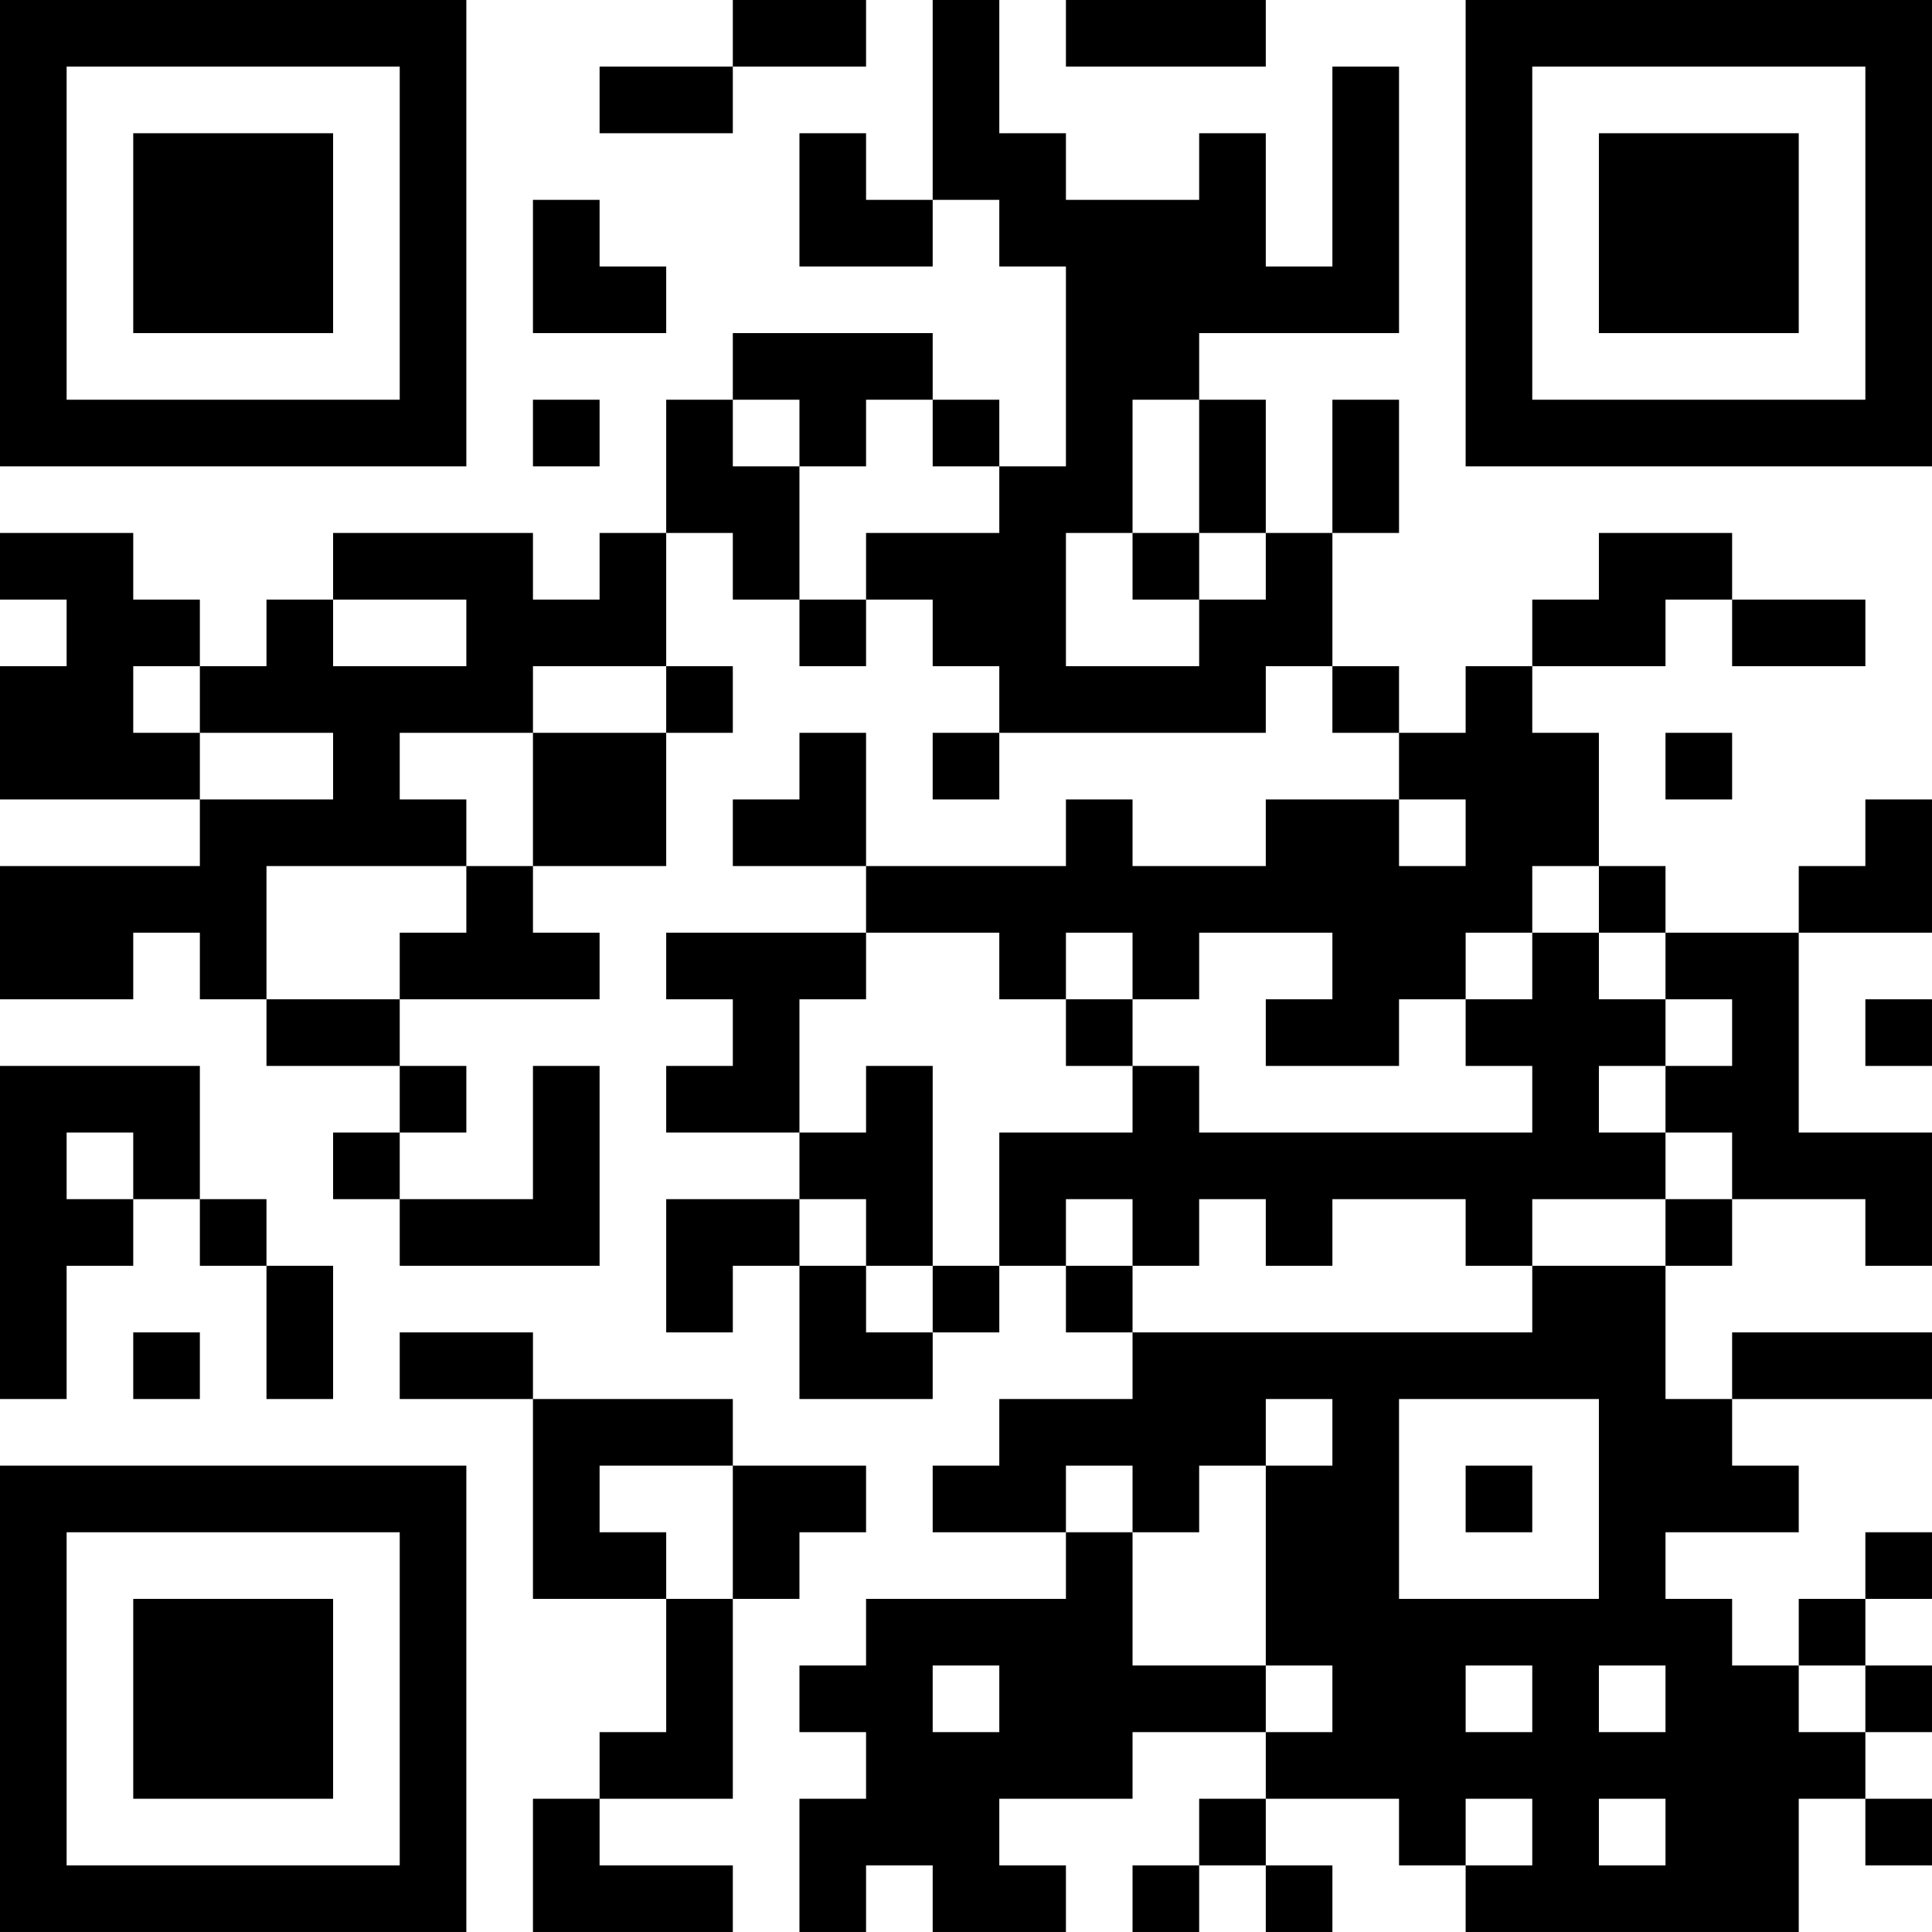 <?xml version="1.0" encoding="UTF-8"?>
<svg xmlns="http://www.w3.org/2000/svg" version="1.1" width="400" height="400" viewBox="0 0 400 400"><rect x="0" y="0" width="400" height="400" fill="#ffffff"/><g transform="scale(13.793)"><g transform="translate(0,0)"><path fill-rule="evenodd" d="M11 0L11 1L9 1L9 2L11 2L11 1L13 1L13 0ZM14 0L14 3L13 3L13 2L12 2L12 4L14 4L14 3L15 3L15 4L16 4L16 7L15 7L15 6L14 6L14 5L11 5L11 6L10 6L10 8L9 8L9 9L8 9L8 8L5 8L5 9L4 9L4 10L3 10L3 9L2 9L2 8L0 8L0 9L1 9L1 10L0 10L0 12L3 12L3 13L0 13L0 15L2 15L2 14L3 14L3 15L4 15L4 16L6 16L6 17L5 17L5 18L6 18L6 19L9 19L9 16L8 16L8 18L6 18L6 17L7 17L7 16L6 16L6 15L9 15L9 14L8 14L8 13L10 13L10 11L11 11L11 10L10 10L10 8L11 8L11 9L12 9L12 10L13 10L13 9L14 9L14 10L15 10L15 11L14 11L14 12L15 12L15 11L19 11L19 10L20 10L20 11L21 11L21 12L19 12L19 13L17 13L17 12L16 12L16 13L13 13L13 11L12 11L12 12L11 12L11 13L13 13L13 14L10 14L10 15L11 15L11 16L10 16L10 17L12 17L12 18L10 18L10 20L11 20L11 19L12 19L12 21L14 21L14 20L15 20L15 19L16 19L16 20L17 20L17 21L15 21L15 22L14 22L14 23L16 23L16 24L13 24L13 25L12 25L12 26L13 26L13 27L12 27L12 29L13 29L13 28L14 28L14 29L16 29L16 28L15 28L15 27L17 27L17 26L19 26L19 27L18 27L18 28L17 28L17 29L18 29L18 28L19 28L19 29L20 29L20 28L19 28L19 27L21 27L21 28L22 28L22 29L27 29L27 27L28 27L28 28L29 28L29 27L28 27L28 26L29 26L29 25L28 25L28 24L29 24L29 23L28 23L28 24L27 24L27 25L26 25L26 24L25 24L25 23L27 23L27 22L26 22L26 21L29 21L29 20L26 20L26 21L25 21L25 19L26 19L26 18L28 18L28 19L29 19L29 17L27 17L27 14L29 14L29 12L28 12L28 13L27 13L27 14L25 14L25 13L24 13L24 11L23 11L23 10L25 10L25 9L26 9L26 10L28 10L28 9L26 9L26 8L24 8L24 9L23 9L23 10L22 10L22 11L21 11L21 10L20 10L20 8L21 8L21 6L20 6L20 8L19 8L19 6L18 6L18 5L21 5L21 1L20 1L20 4L19 4L19 2L18 2L18 3L16 3L16 2L15 2L15 0ZM16 0L16 1L19 1L19 0ZM8 3L8 5L10 5L10 4L9 4L9 3ZM8 6L8 7L9 7L9 6ZM11 6L11 7L12 7L12 9L13 9L13 8L15 8L15 7L14 7L14 6L13 6L13 7L12 7L12 6ZM17 6L17 8L16 8L16 10L18 10L18 9L19 9L19 8L18 8L18 6ZM17 8L17 9L18 9L18 8ZM5 9L5 10L7 10L7 9ZM2 10L2 11L3 11L3 12L5 12L5 11L3 11L3 10ZM8 10L8 11L6 11L6 12L7 12L7 13L4 13L4 15L6 15L6 14L7 14L7 13L8 13L8 11L10 11L10 10ZM25 11L25 12L26 12L26 11ZM21 12L21 13L22 13L22 12ZM23 13L23 14L22 14L22 15L21 15L21 16L19 16L19 15L20 15L20 14L18 14L18 15L17 15L17 14L16 14L16 15L15 15L15 14L13 14L13 15L12 15L12 17L13 17L13 16L14 16L14 19L13 19L13 18L12 18L12 19L13 19L13 20L14 20L14 19L15 19L15 17L17 17L17 16L18 16L18 17L23 17L23 16L22 16L22 15L23 15L23 14L24 14L24 15L25 15L25 16L24 16L24 17L25 17L25 18L23 18L23 19L22 19L22 18L20 18L20 19L19 19L19 18L18 18L18 19L17 19L17 18L16 18L16 19L17 19L17 20L23 20L23 19L25 19L25 18L26 18L26 17L25 17L25 16L26 16L26 15L25 15L25 14L24 14L24 13ZM16 15L16 16L17 16L17 15ZM28 15L28 16L29 16L29 15ZM0 16L0 21L1 21L1 19L2 19L2 18L3 18L3 19L4 19L4 21L5 21L5 19L4 19L4 18L3 18L3 16ZM1 17L1 18L2 18L2 17ZM2 20L2 21L3 21L3 20ZM6 20L6 21L8 21L8 24L10 24L10 26L9 26L9 27L8 27L8 29L11 29L11 28L9 28L9 27L11 27L11 24L12 24L12 23L13 23L13 22L11 22L11 21L8 21L8 20ZM19 21L19 22L18 22L18 23L17 23L17 22L16 22L16 23L17 23L17 25L19 25L19 26L20 26L20 25L19 25L19 22L20 22L20 21ZM21 21L21 24L24 24L24 21ZM9 22L9 23L10 23L10 24L11 24L11 22ZM22 22L22 23L23 23L23 22ZM14 25L14 26L15 26L15 25ZM22 25L22 26L23 26L23 25ZM24 25L24 26L25 26L25 25ZM27 25L27 26L28 26L28 25ZM22 27L22 28L23 28L23 27ZM24 27L24 28L25 28L25 27ZM0 0L0 7L7 7L7 0ZM1 1L1 6L6 6L6 1ZM2 2L2 5L5 5L5 2ZM22 0L22 7L29 7L29 0ZM23 1L23 6L28 6L28 1ZM24 2L24 5L27 5L27 2ZM0 22L0 29L7 29L7 22ZM1 23L1 28L6 28L6 23ZM2 24L2 27L5 27L5 24Z" fill="#000000"/></g></g></svg>
